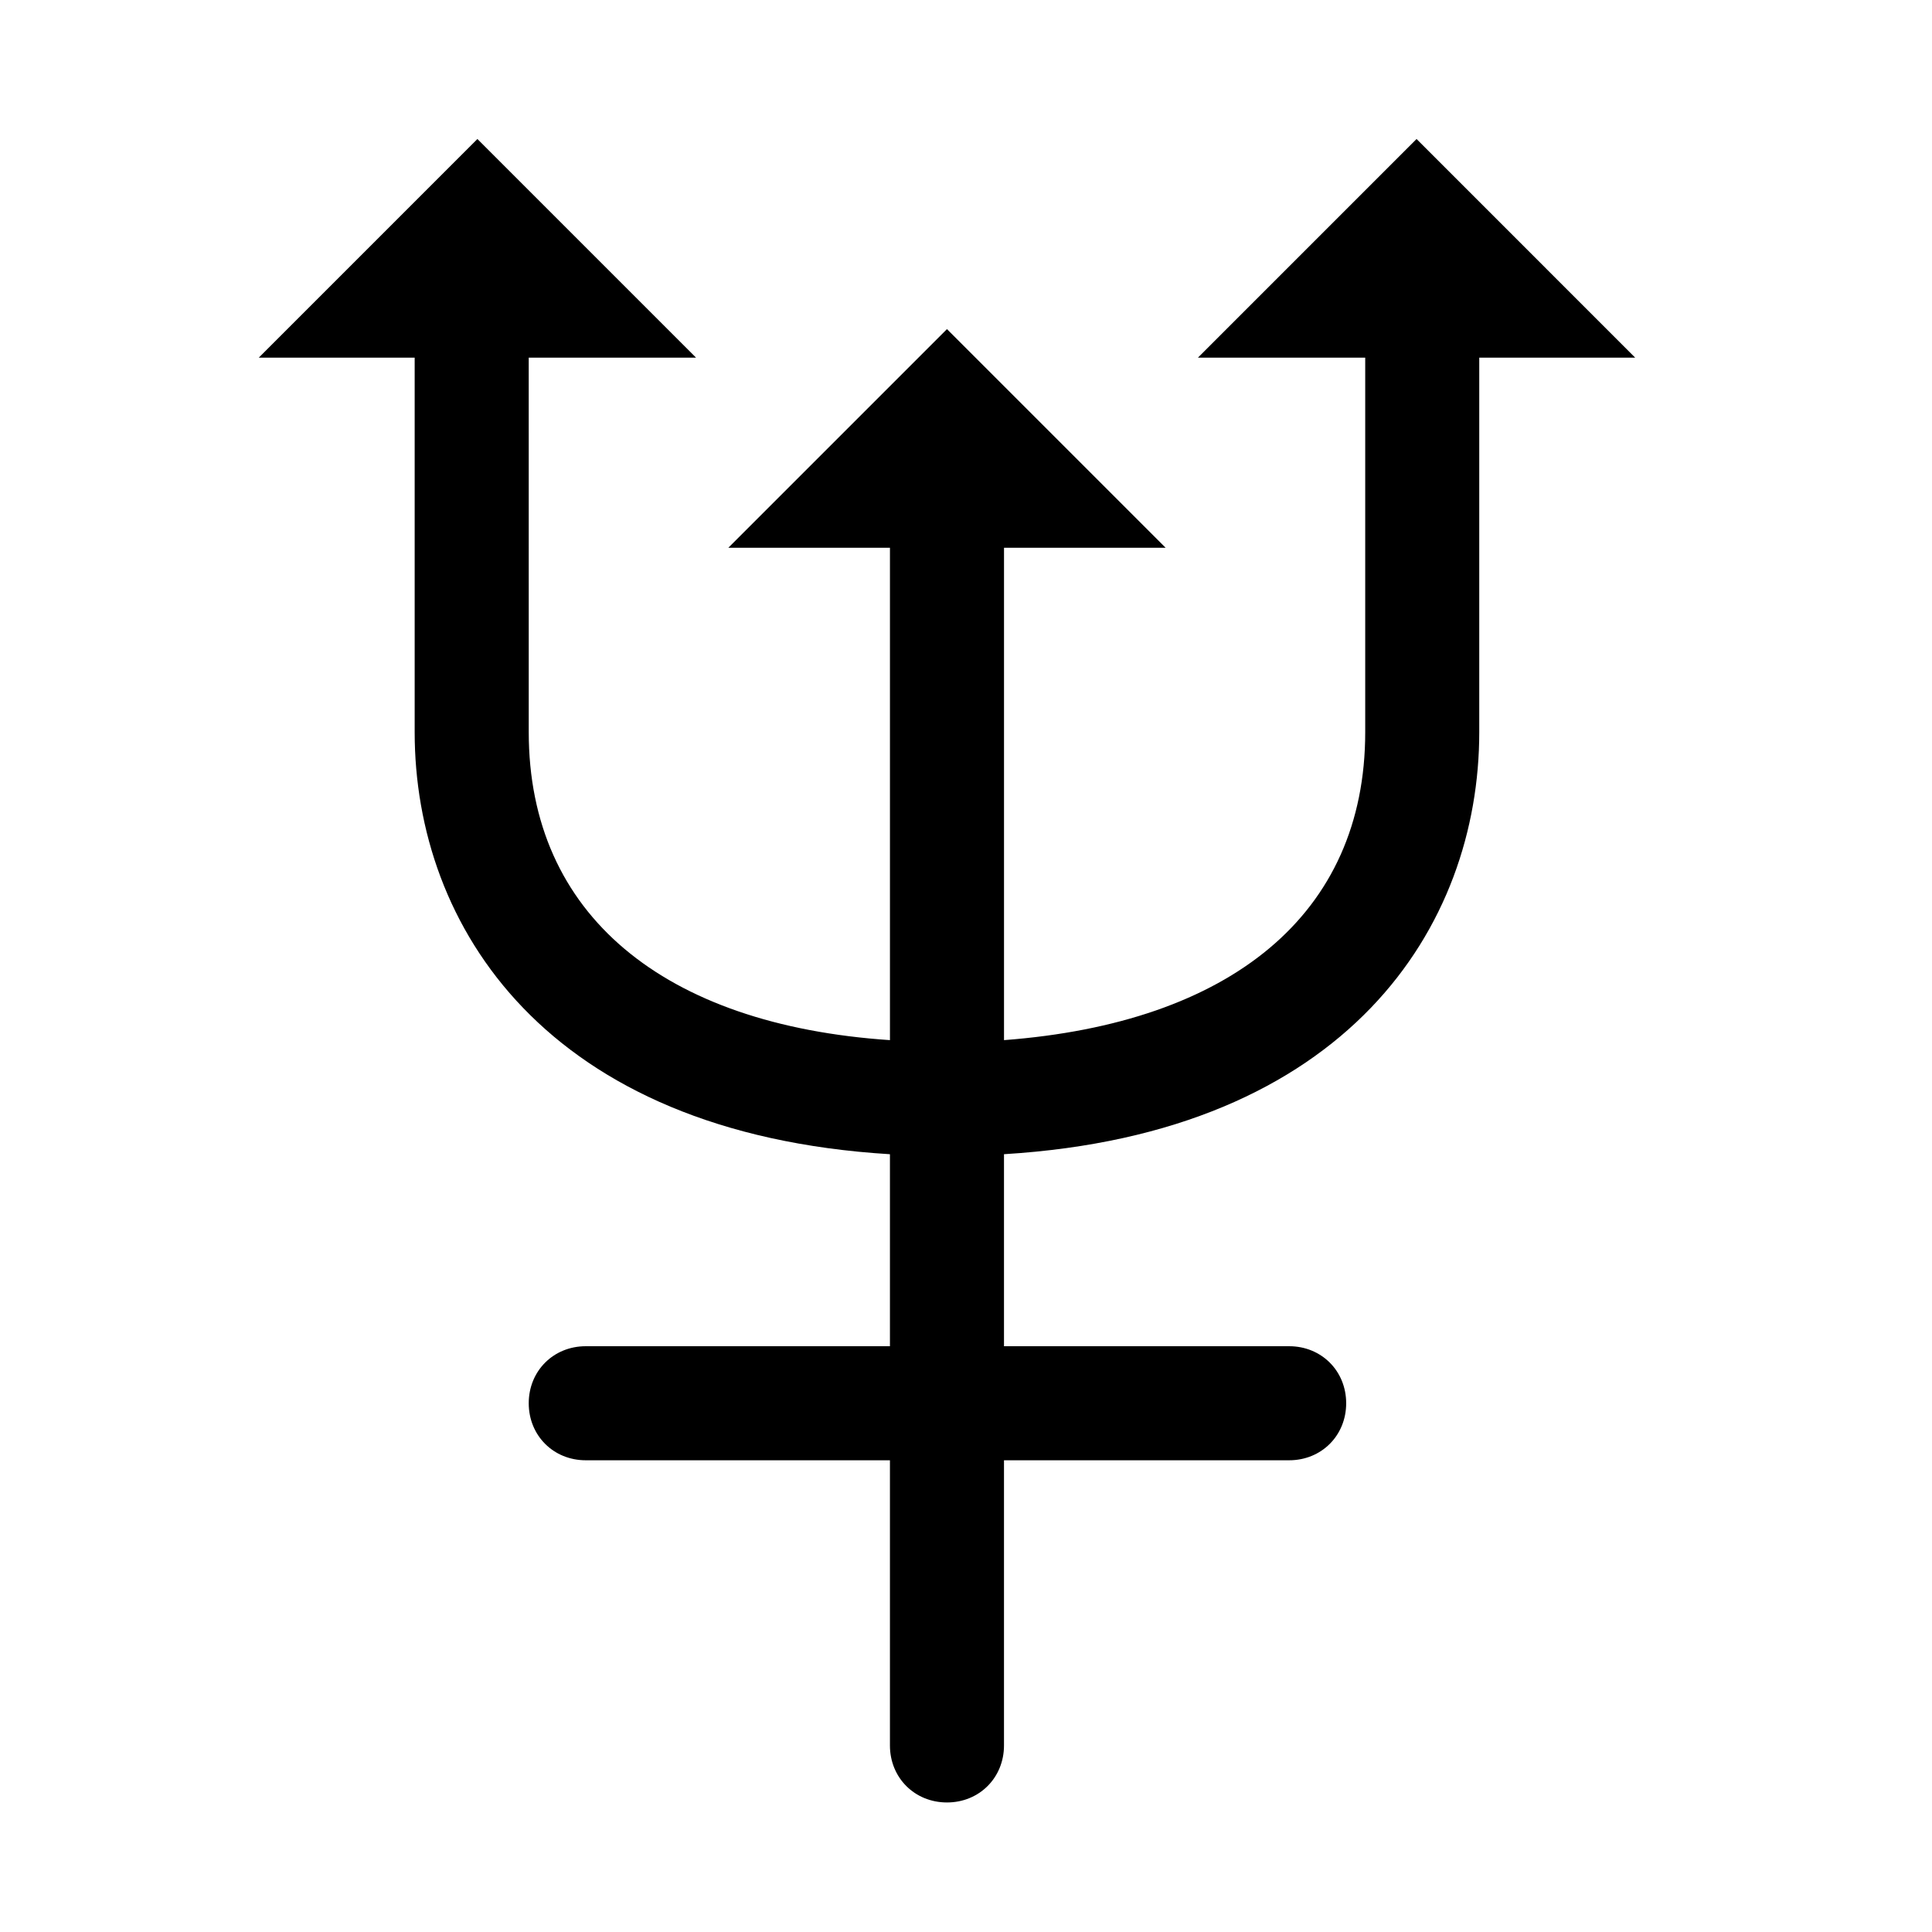 <?xml version="1.0" encoding="UTF-8"?>
<!-- Uploaded to: SVG Repo, www.svgrepo.com, Generator: SVG Repo Mixer Tools -->
<svg fill="#000000" width="800px" height="800px" version="1.1" viewBox="144 144 512 512" xmlns="http://www.w3.org/2000/svg">
 <path d="m577.34 238.78-57.938-57.941-57.938 57.941h44.332v99.25c0 48.367-35.77 77.082-95.723 81.617v-130.49h42.824l-57.938-57.938-57.938 57.938h42.824v130.49c-59.953-4.031-95.723-33.25-95.723-81.617l-0.004-99.25h44.336l-57.938-57.941-57.938 57.941h41.312v99.25c0 51.387 34.762 106.3 125.95 111.85v50.883h-80.609c-8.566 0-15.113 6.551-15.113 15.113 0 8.566 6.551 15.113 15.113 15.113h80.609v75.57c0 8.566 6.551 15.113 15.113 15.113 8.566 0 15.113-6.551 15.113-15.113v-75.57h75.57c8.566 0 15.113-6.551 15.113-15.113 0-8.566-6.551-15.113-15.113-15.113h-75.57v-50.887c91.191-5.543 125.95-60.457 125.95-111.85v-99.246z"/>
</svg>